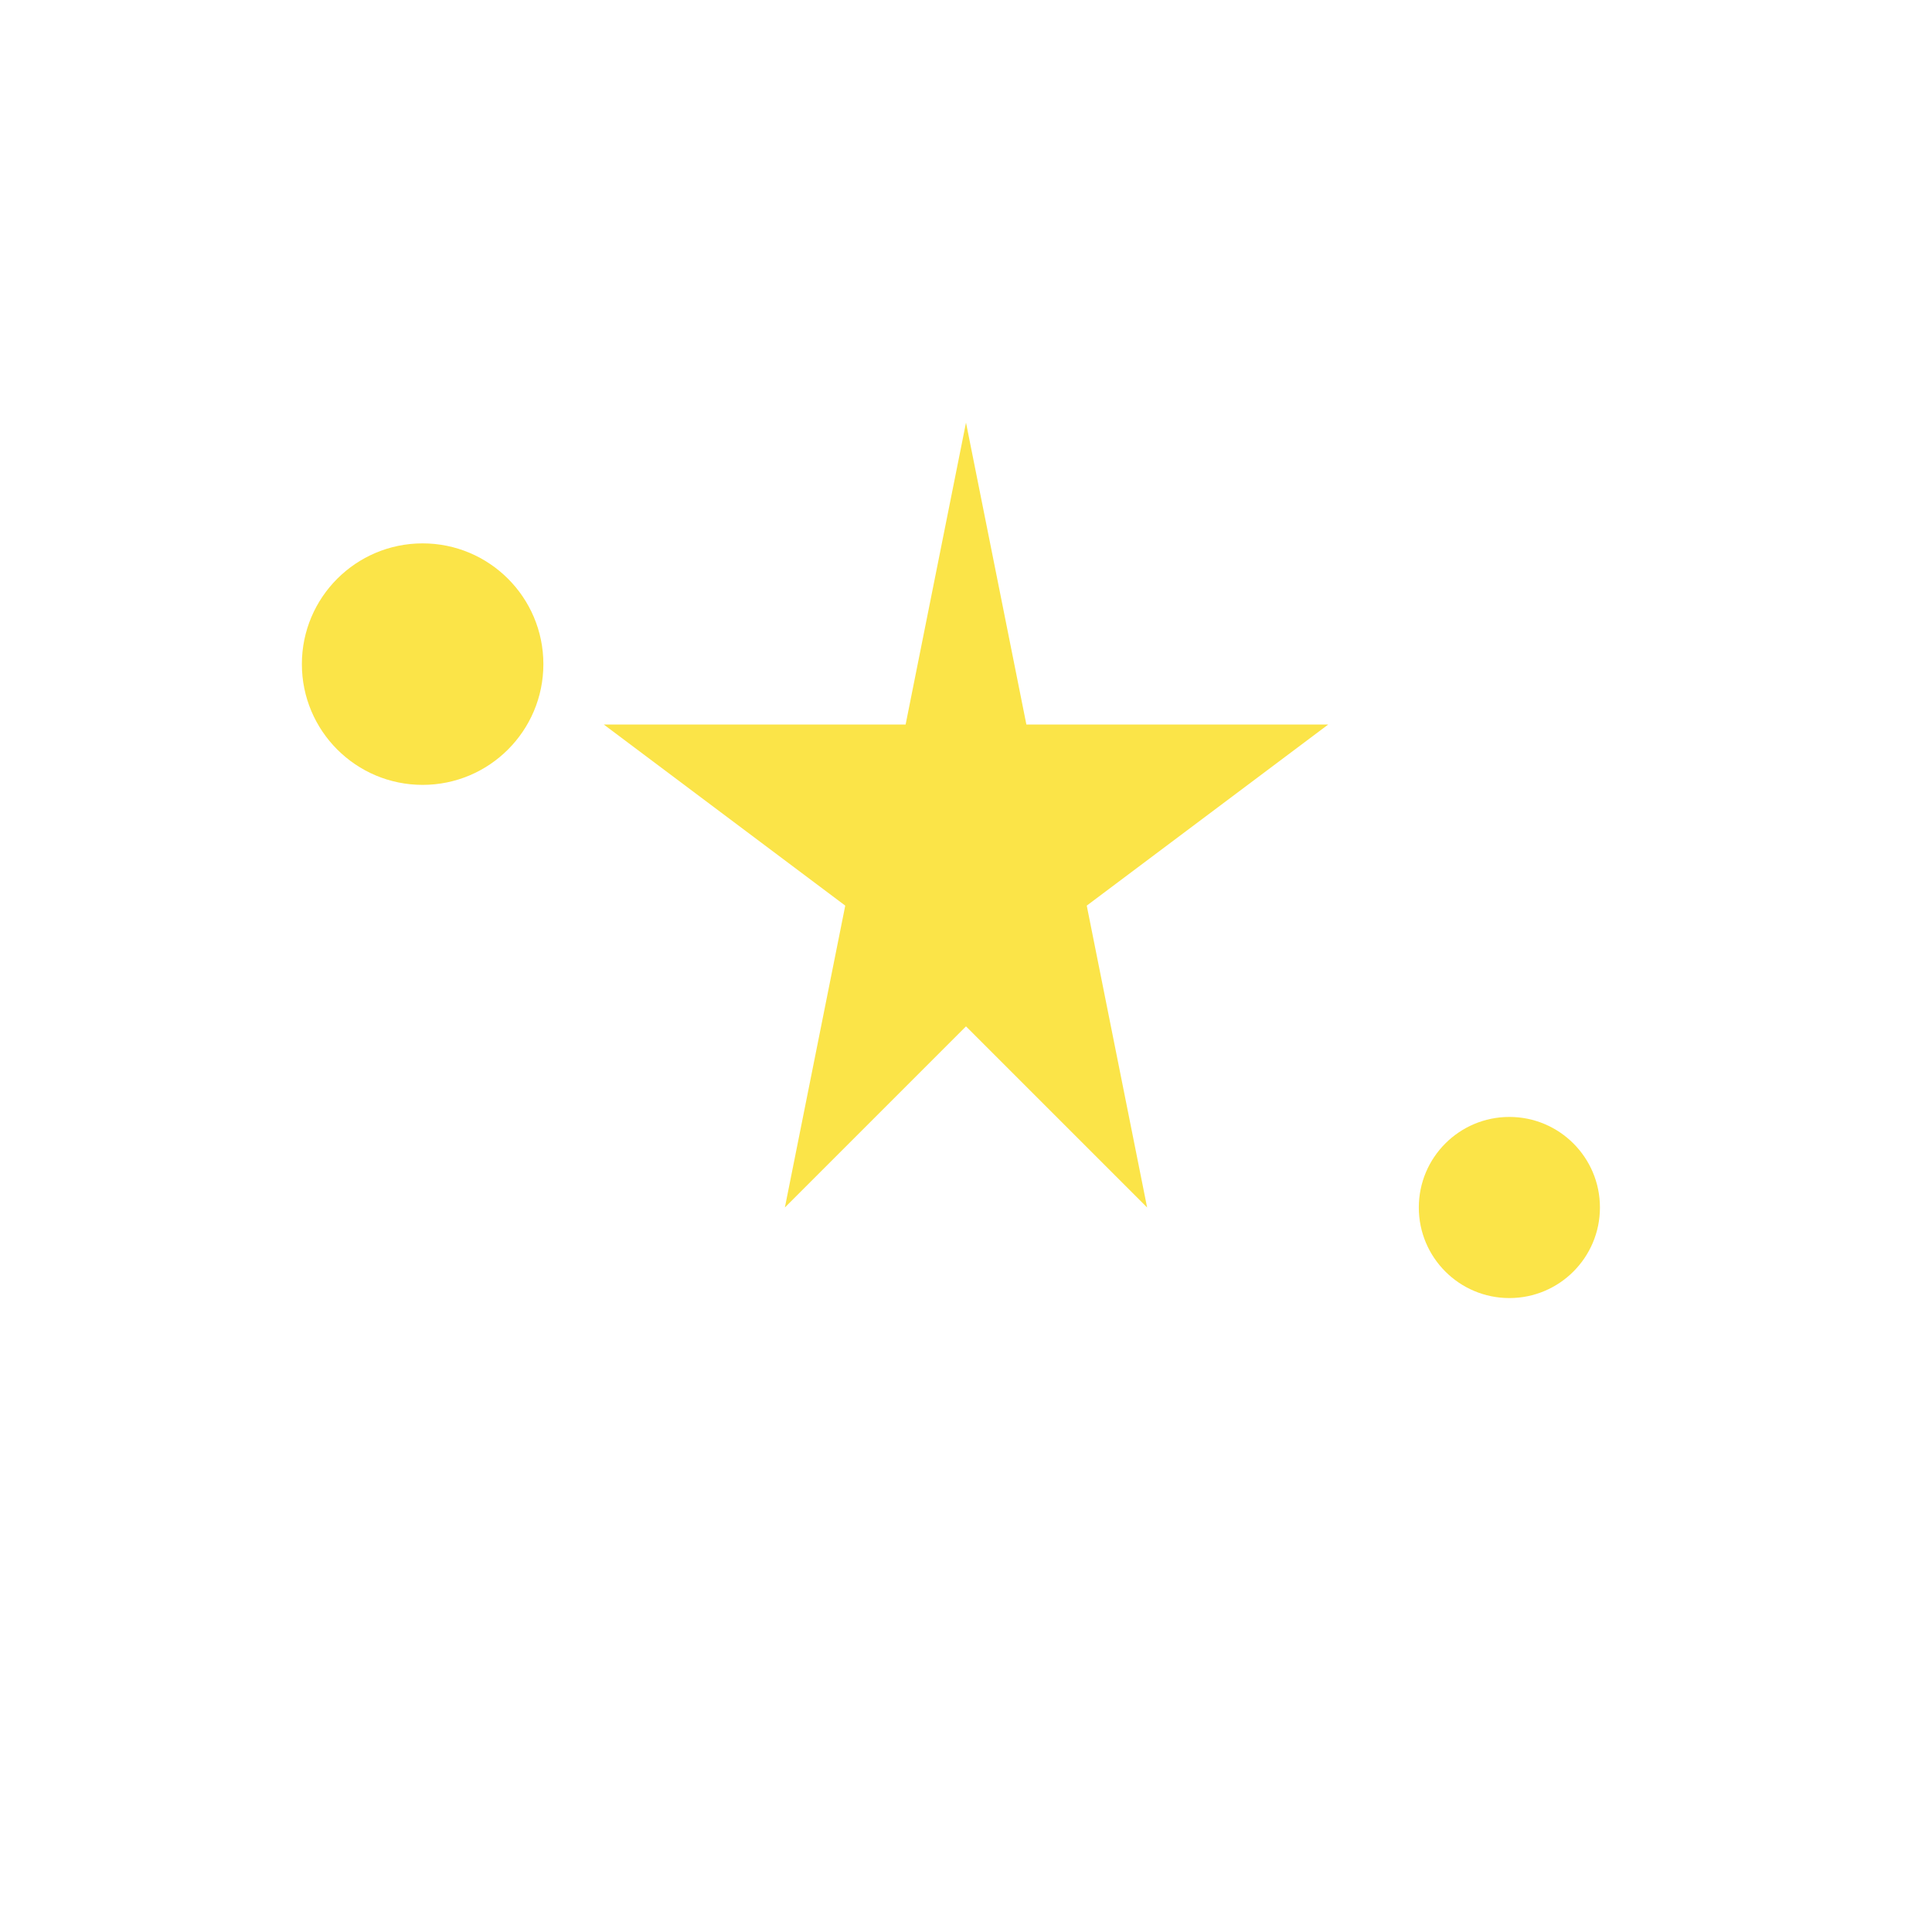 <?xml version="1.0" encoding="UTF-8"?>
<svg xmlns="http://www.w3.org/2000/svg" width="32" height="32" viewBox="0 0 32 32"><g fill="#FBE448"><polygon points="16,7 17,12 22,12 18,15 19,20 16,17 13,20 14,15 10,12 15,12"/><circle cx="7" cy="11" r="2"/><circle cx="25" cy="20" r="1.5"/></g></svg>